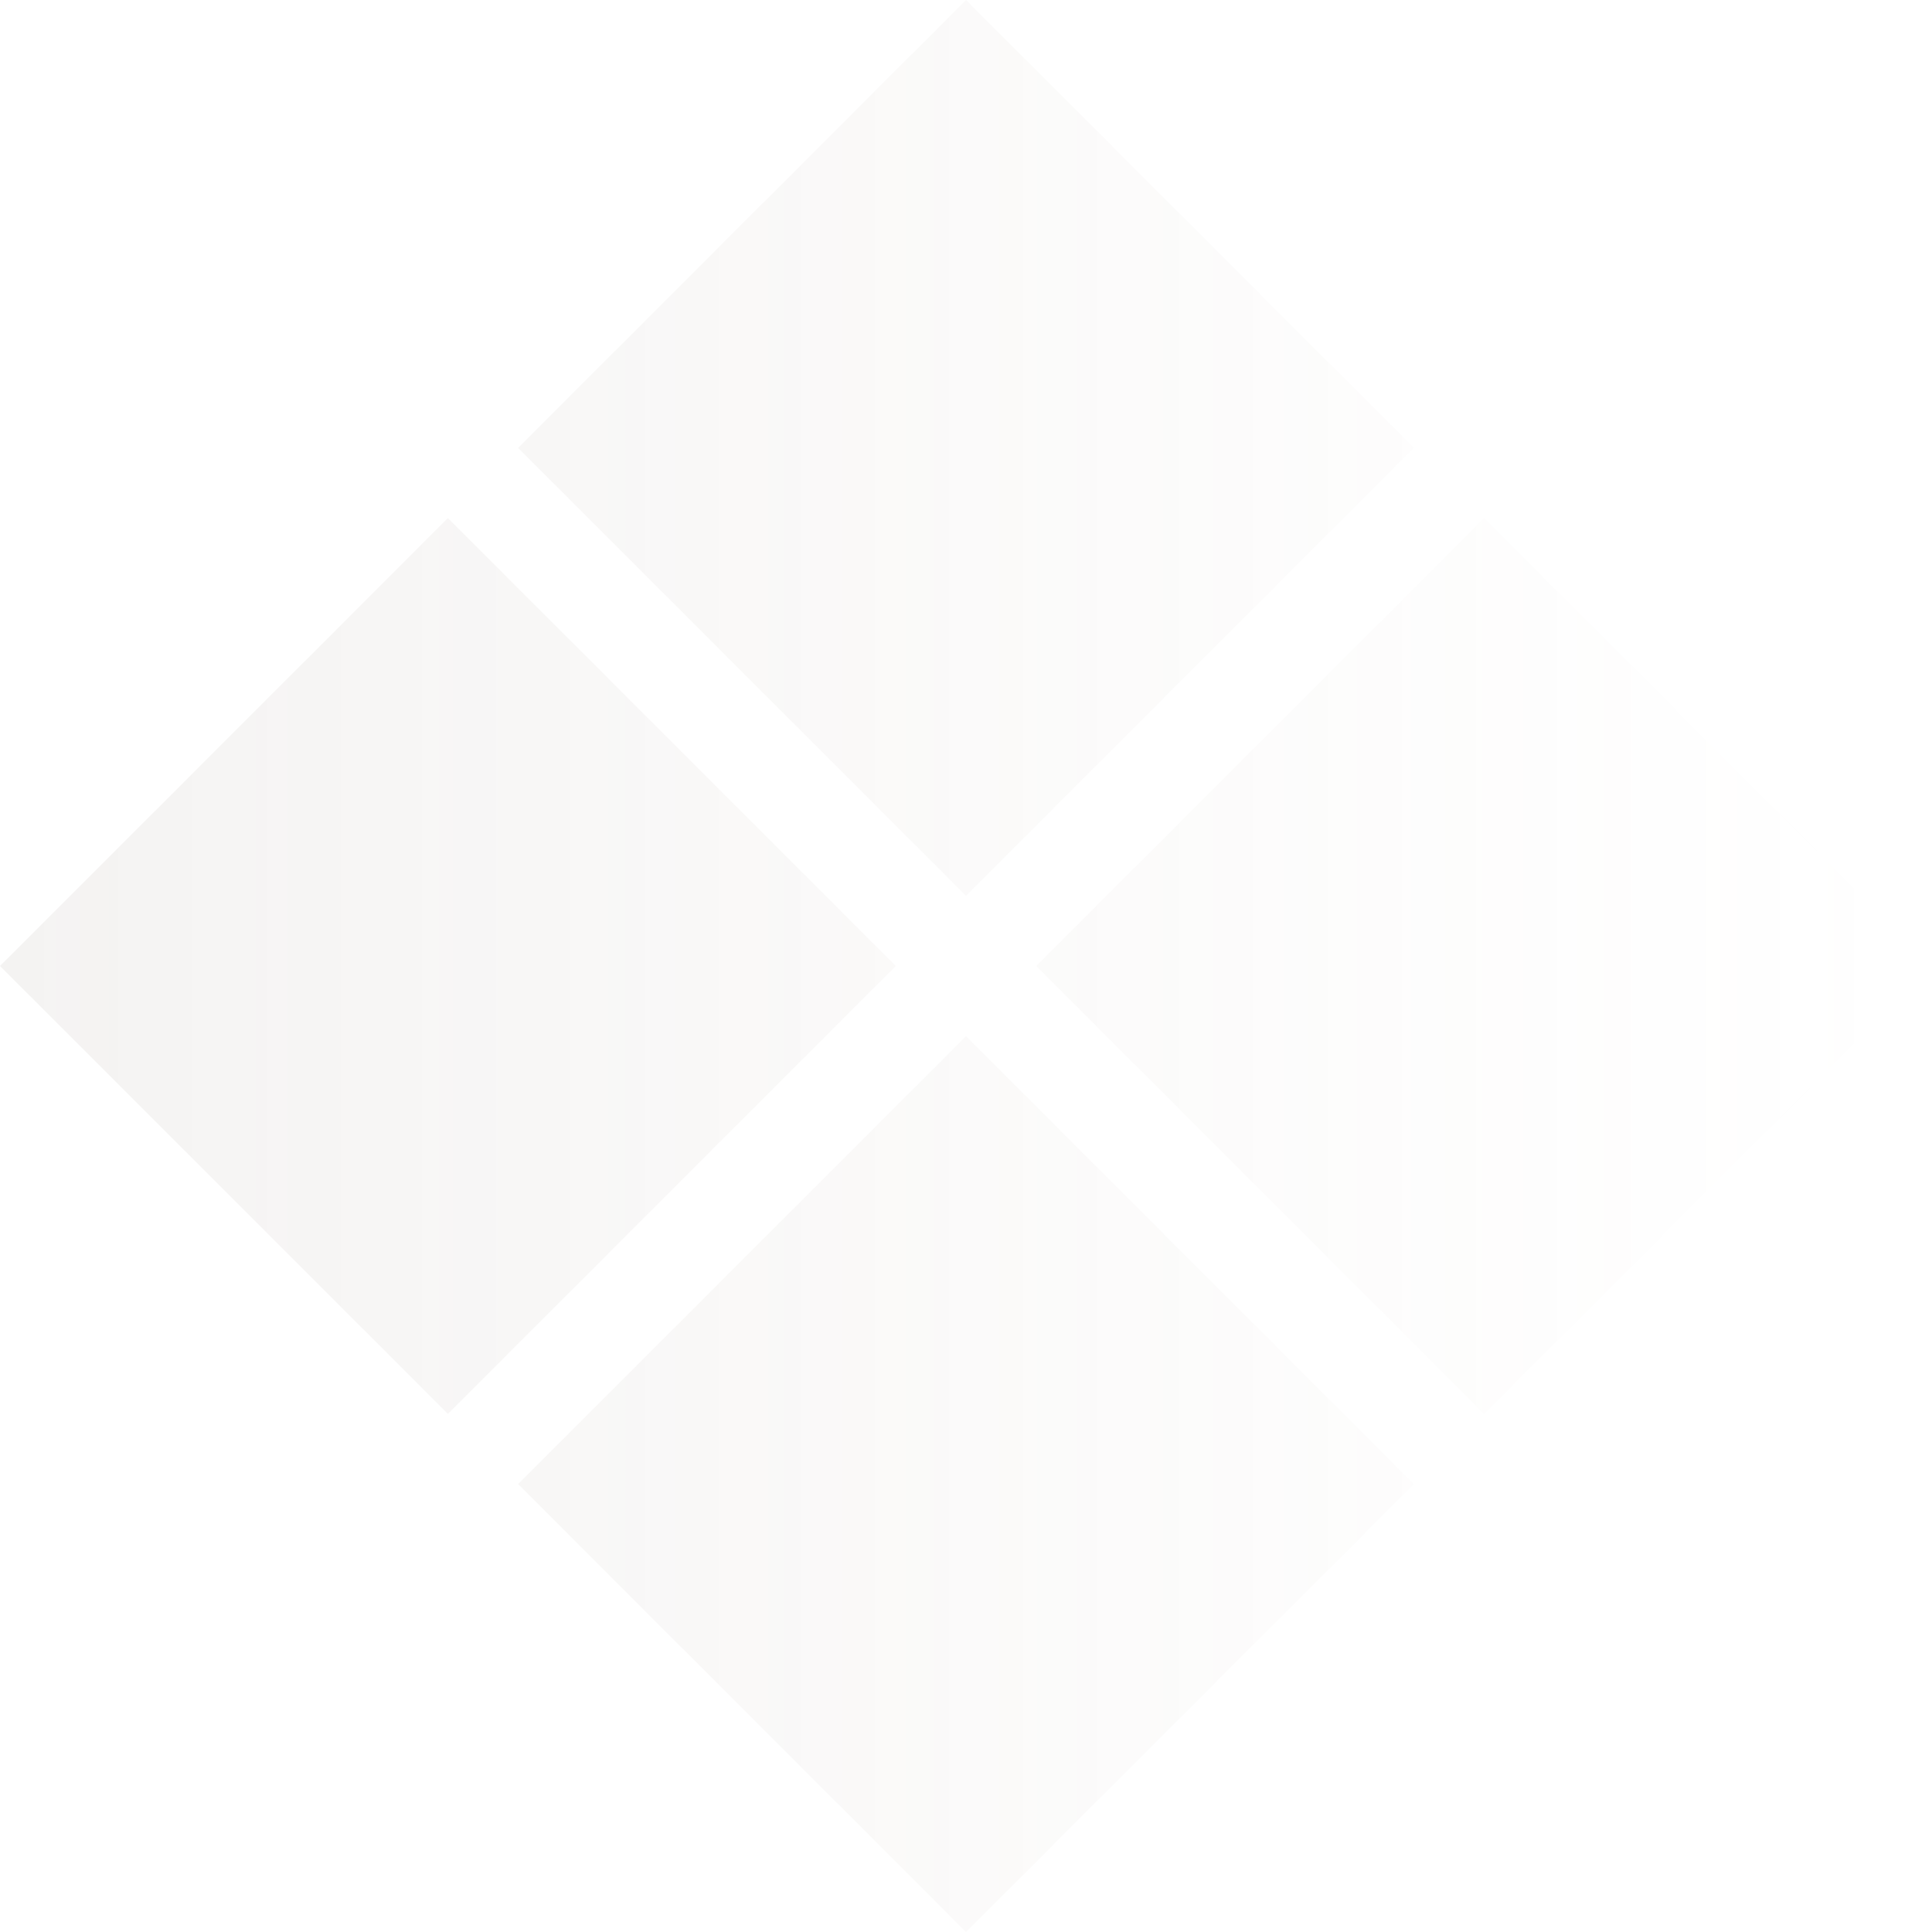 <?xml version="1.0" encoding="UTF-8"?> <svg xmlns="http://www.w3.org/2000/svg" width="130" height="130" viewBox="0 0 130 130" fill="none"> <g opacity="0.1"> <path d="M30.139 95.139L0 65L30.139 34.861L60.278 65L30.139 95.139Z" fill="url(#paint0_linear_659_24101)"></path> <path d="M65 60.278L34.861 30.139L65 0L95.139 30.139L65 60.278Z" fill="url(#paint1_linear_659_24101)"></path> <path d="M65 130L34.861 99.861L65 69.722L95.139 99.861L65 130Z" fill="url(#paint2_linear_659_24101)"></path> <path d="M99.861 95.139L69.722 65L99.861 34.861L130 65L99.861 95.139Z" fill="url(#paint3_linear_659_24101)"></path> </g> <defs> <linearGradient id="paint0_linear_659_24101" x1="0.207" y1="67.562" x2="127.507" y2="67.562" gradientUnits="userSpaceOnUse"> <stop stop-color="#8F8279"></stop> <stop offset="1" stop-color="#BEAC9E" stop-opacity="0"></stop> </linearGradient> <linearGradient id="paint1_linear_659_24101" x1="0.207" y1="67.562" x2="127.507" y2="67.562" gradientUnits="userSpaceOnUse"> <stop stop-color="#8F8279"></stop> <stop offset="1" stop-color="#BEAC9E" stop-opacity="0"></stop> </linearGradient> <linearGradient id="paint2_linear_659_24101" x1="0.207" y1="67.562" x2="127.507" y2="67.562" gradientUnits="userSpaceOnUse"> <stop stop-color="#8F8279"></stop> <stop offset="1" stop-color="#BEAC9E" stop-opacity="0"></stop> </linearGradient> <linearGradient id="paint3_linear_659_24101" x1="0.207" y1="67.562" x2="127.507" y2="67.562" gradientUnits="userSpaceOnUse"> <stop stop-color="#8F8279"></stop> <stop offset="1" stop-color="#BEAC9E" stop-opacity="0"></stop> </linearGradient> </defs> </svg> 